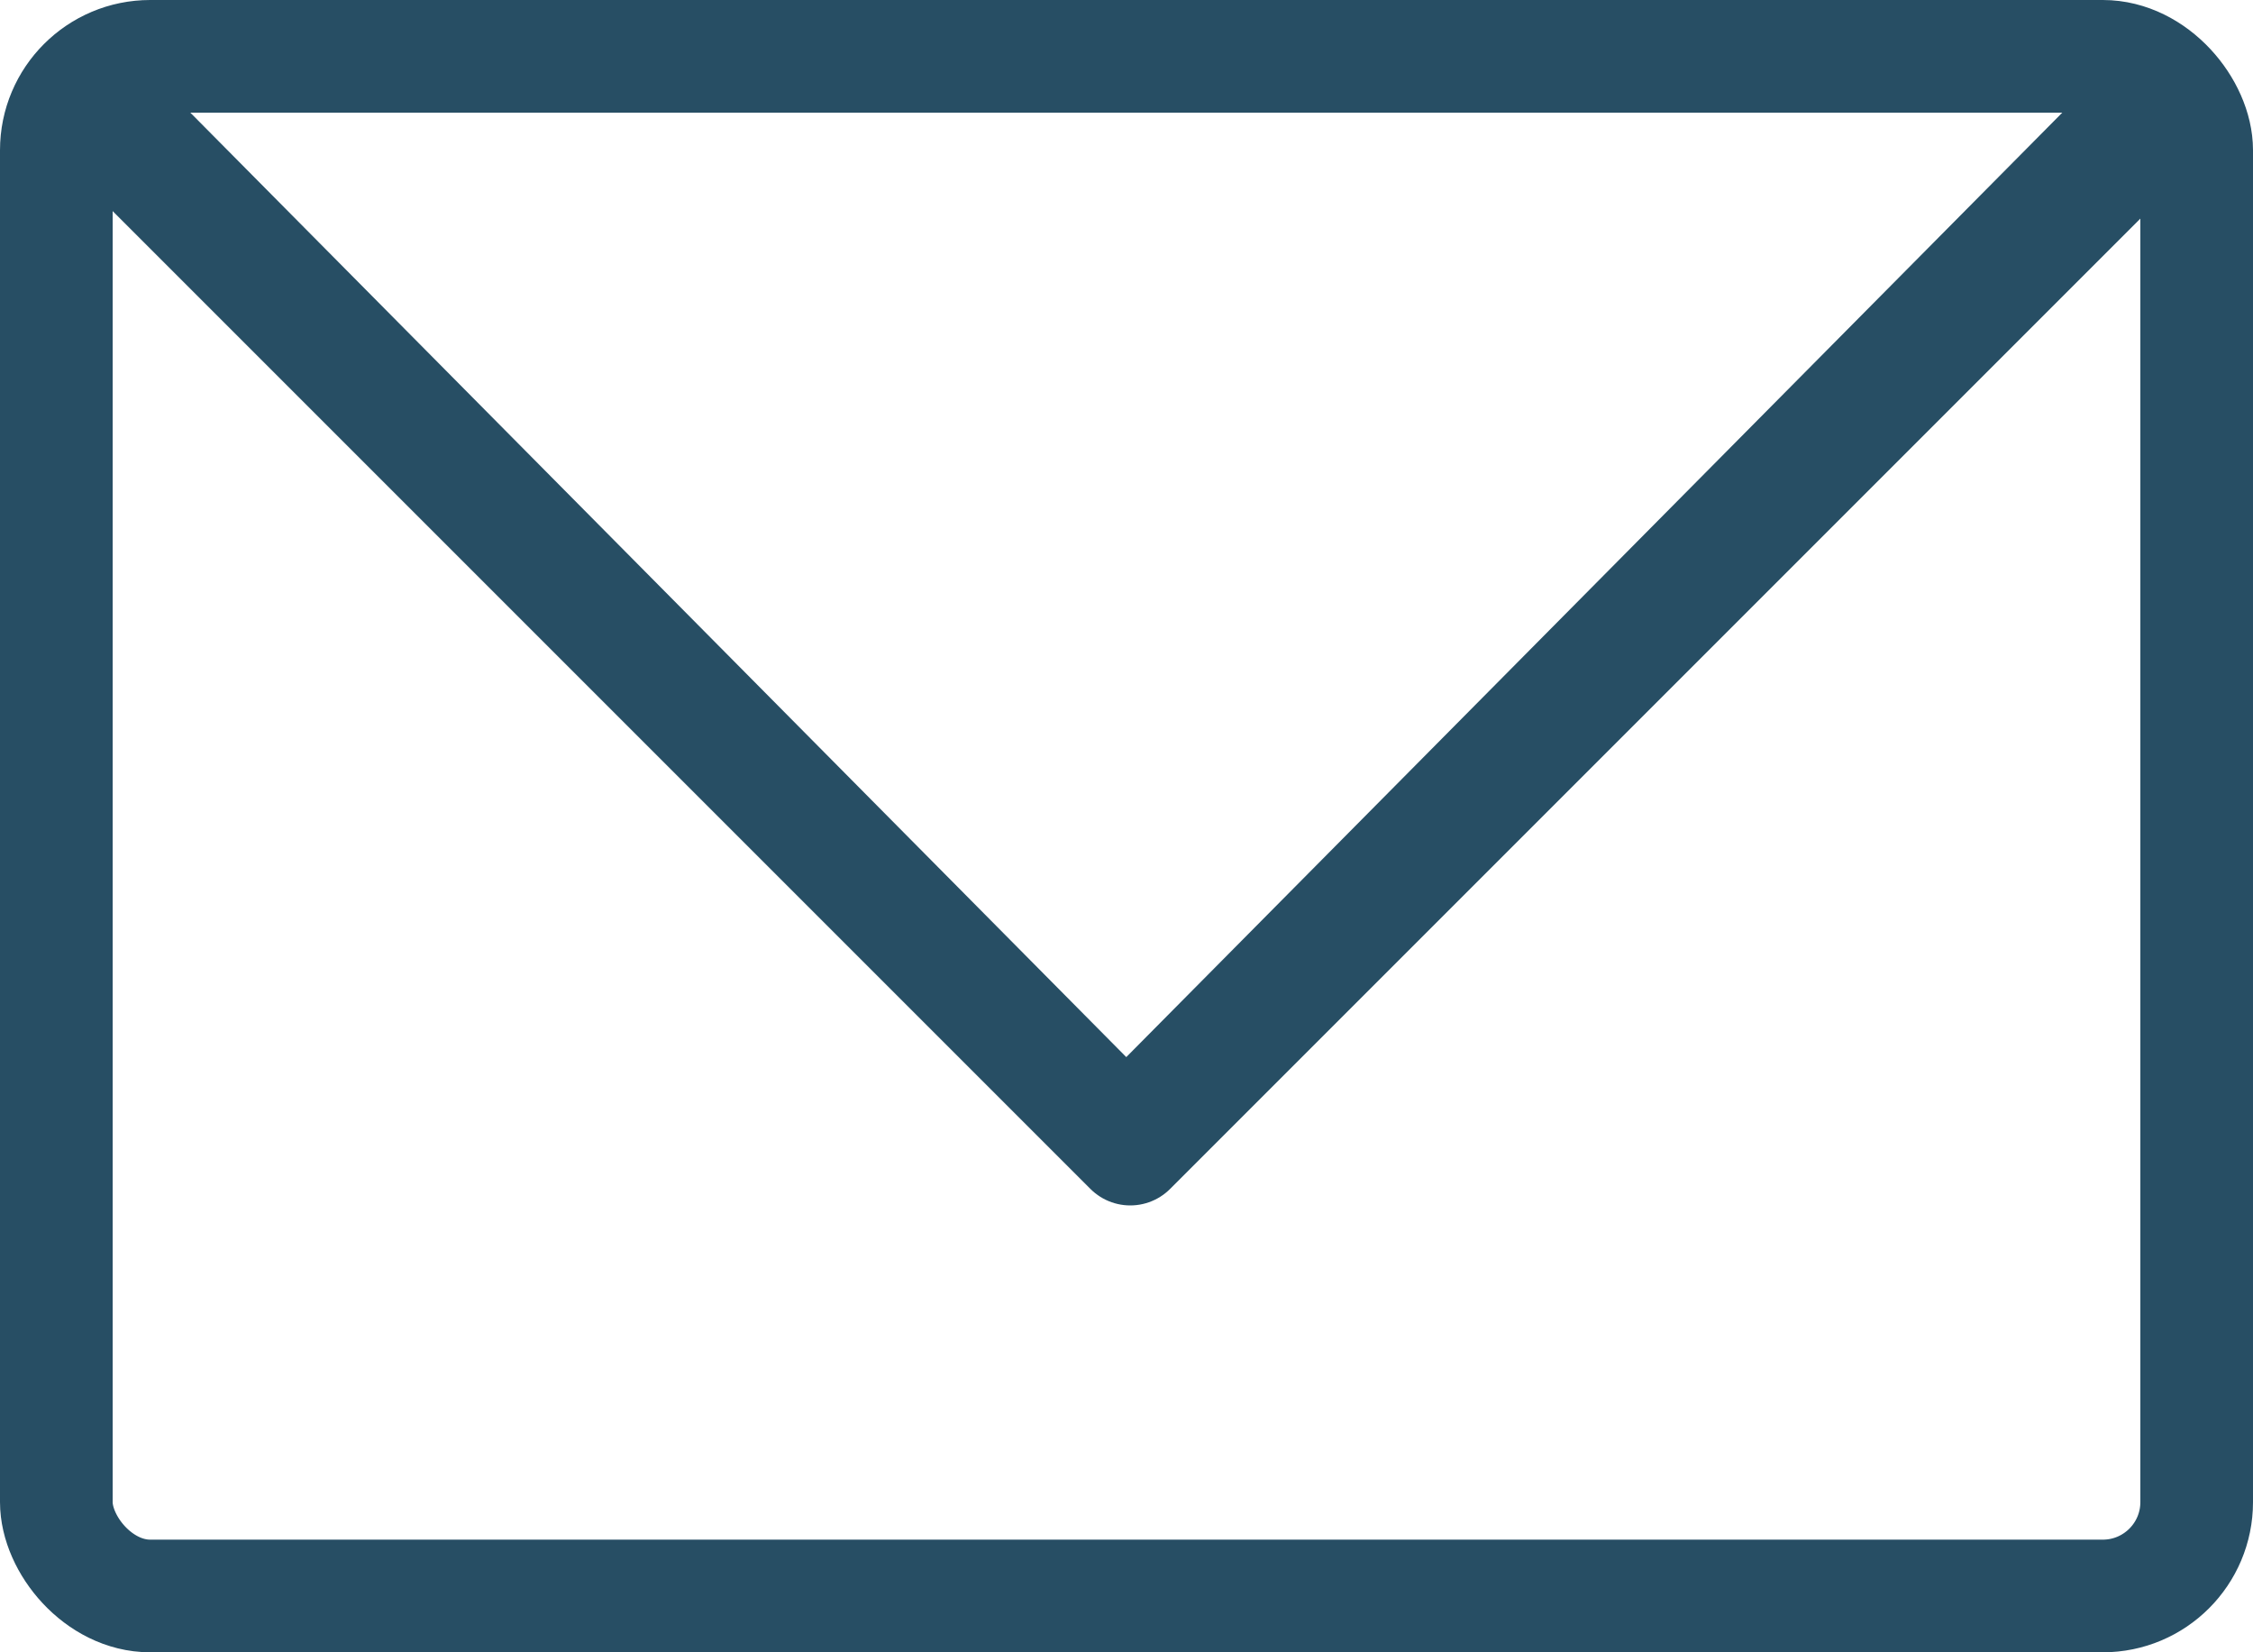 <svg id="Mail" xmlns="http://www.w3.org/2000/svg" width="30" height="22" viewBox="0 0 30 22">
  <g id="Group_6150" data-name="Group 6150">
    <g id="Rectangle_2259" data-name="Rectangle 2259" fill="none" stroke="#274e64" stroke-width="1.5">
      <rect width="30" height="22" rx="2" stroke="none"/>
      <rect x="0.75" y="0.75" width="28.5" height="20.5" rx="1.25" fill="none"/>
    </g>
  </g>
  <g id="Group_6151" data-name="Group 6151" transform="translate(0.95 0.658)">
    <path id="Path_3888" data-name="Path 3888" d="M2530.4,1928.178a.523.523,0,0,1-.374-.162l-13.675-13.8.749-.968,13.3,13.42,13.3-13.419.748.968-13.676,13.8A.526.526,0,0,1,2530.4,1928.178Z" transform="translate(-2516.353 -1913.251)" fill="#274e64"/>
  </g>
  <path id="Path_4095" data-name="Path 4095" d="M.95,1.2l14.1,14.1,14.1-14.1" fill="none" stroke="#274e64" stroke-linejoin="round" stroke-width="1.5"/>
</svg>
